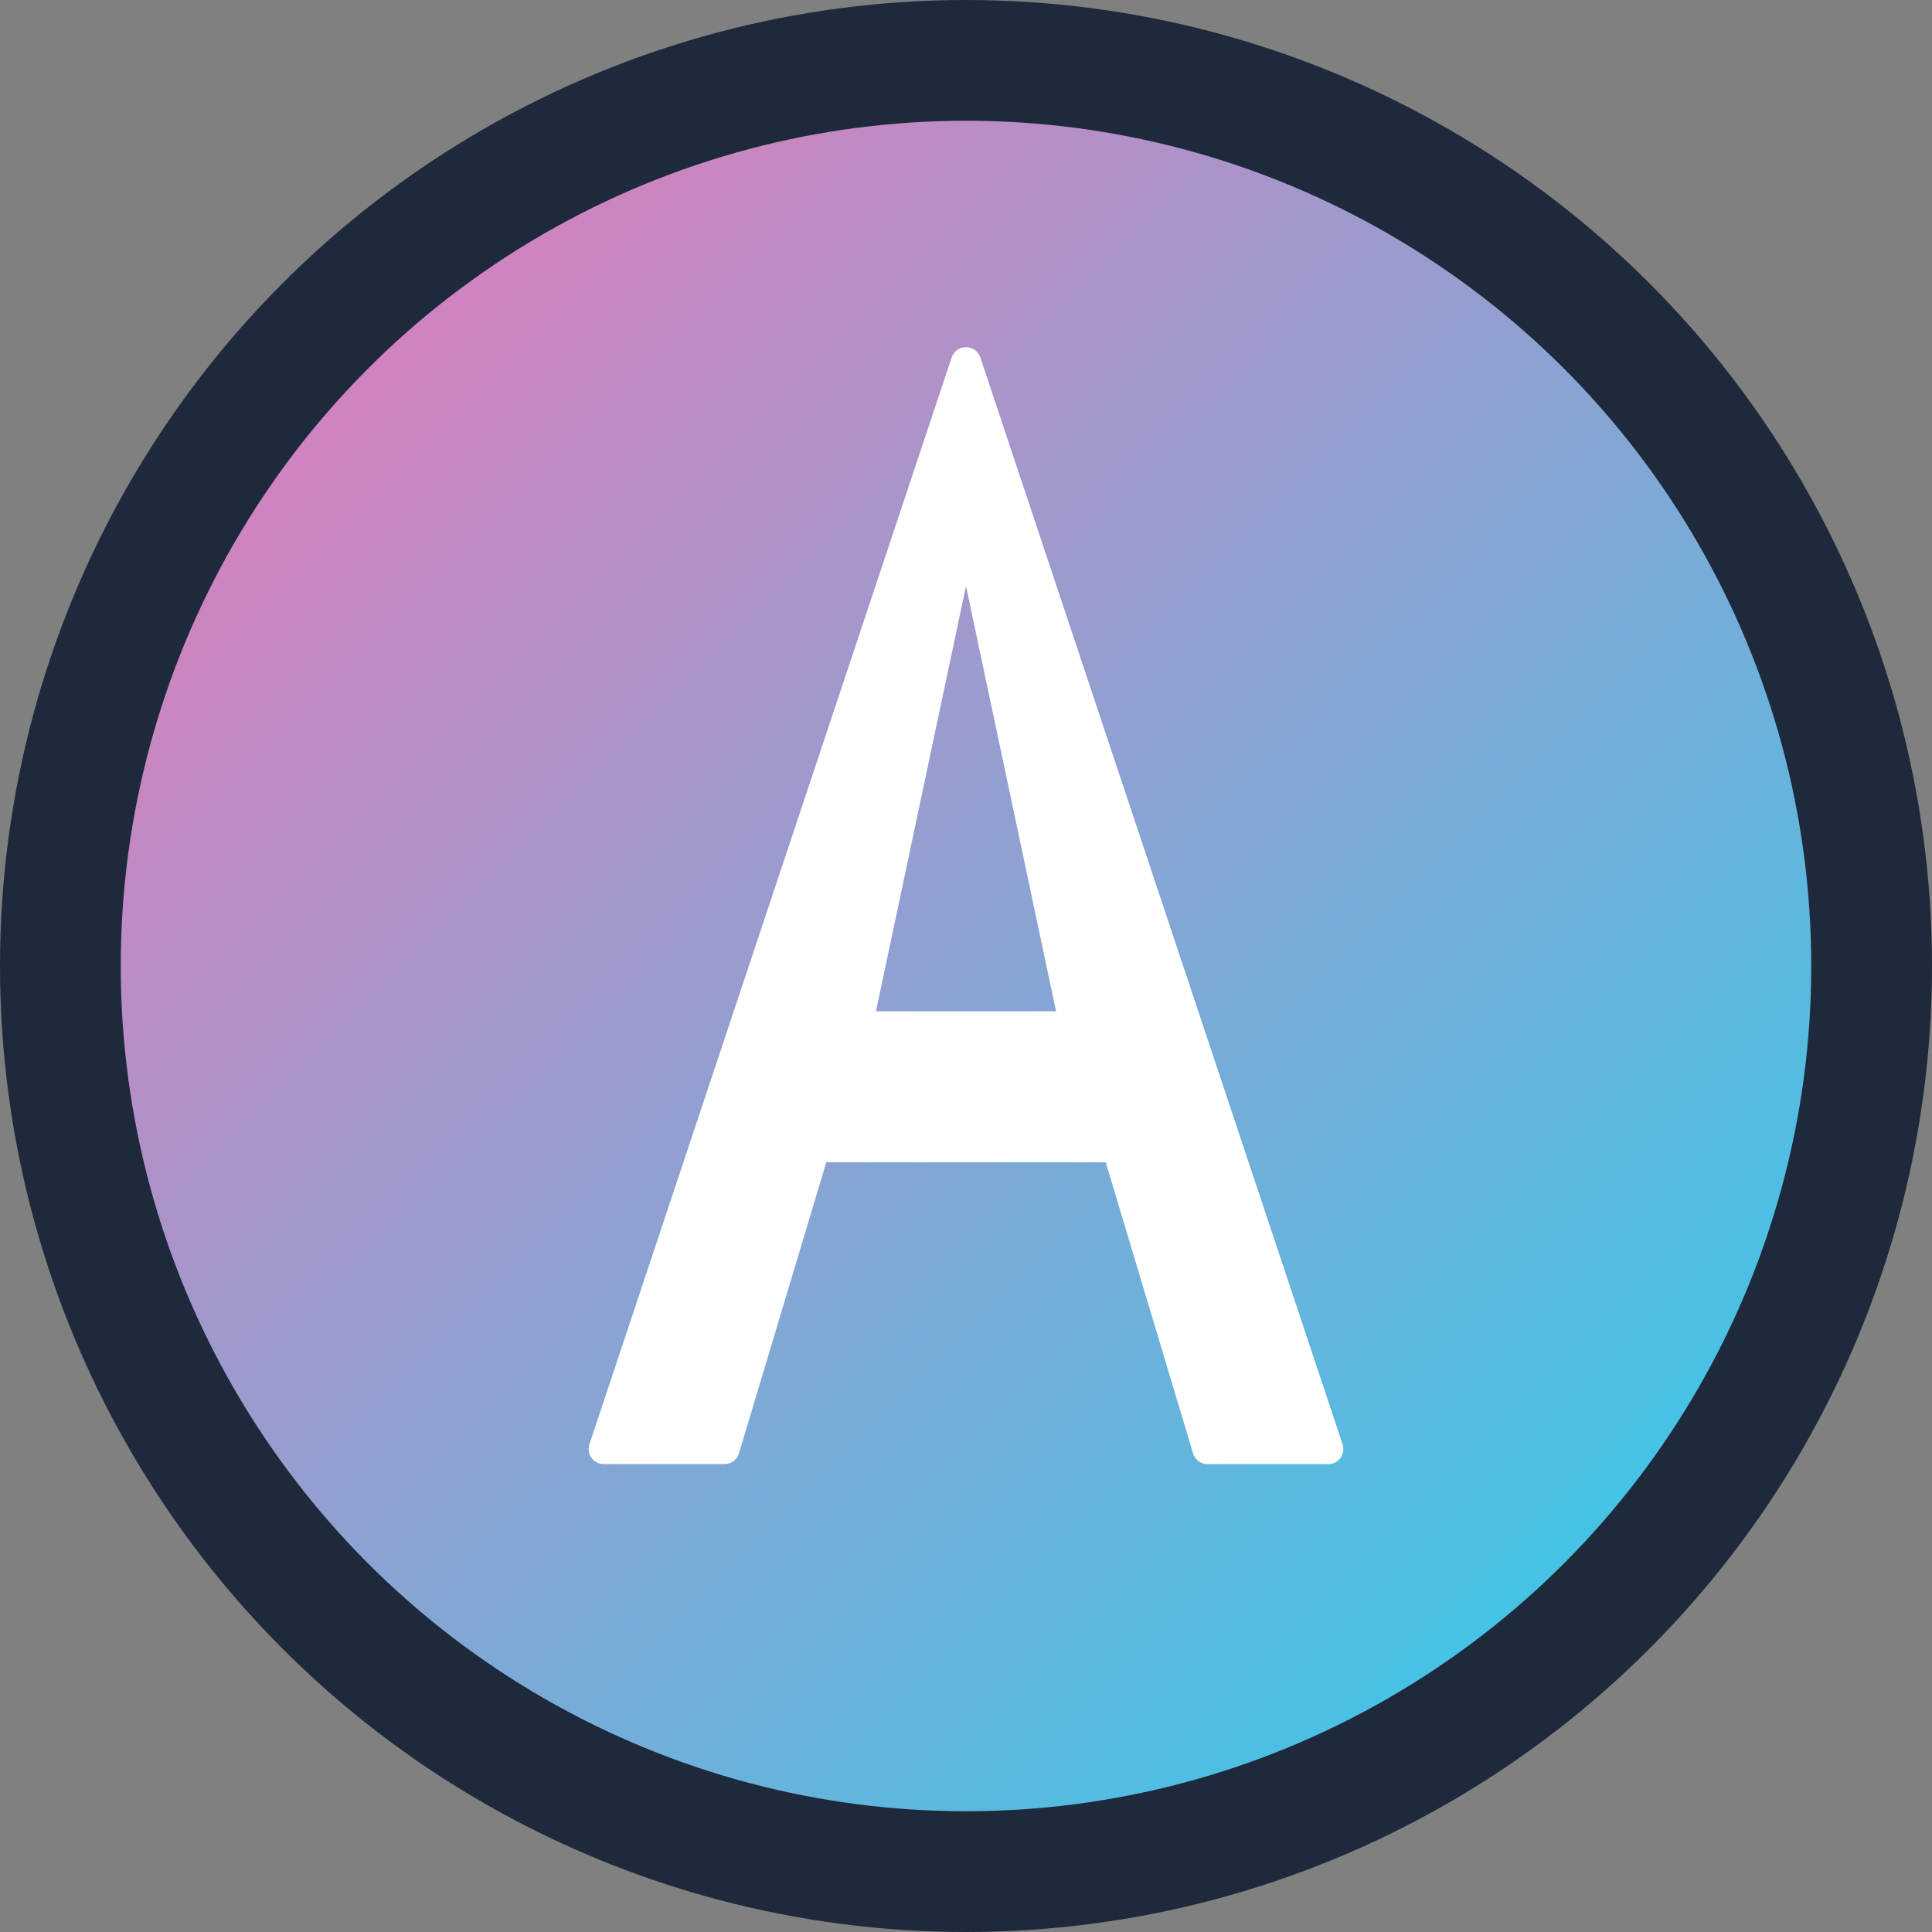 <svg width="32" height="32" viewBox="0 0 32 32" fill="none" xmlns="http://www.w3.org/2000/svg">
  <rect x="0" y="0" width="32" height="32" fill="#808080" stroke="none"/>
  <defs>
    <linearGradient id="gradient" x1="0%" y1="0%" x2="100%" y2="100%">
      <stop offset="0%" style="stop-color:#f472b6;stop-opacity:1" />
      <stop offset="100%" style="stop-color:#22d3ee;stop-opacity:1" />
    </linearGradient>
  </defs>
  
  <!-- Background circle -->
  <circle cx="16" cy="16" r="15" fill="url(#gradient)" stroke="#1e293b" stroke-width="2"/>
  
  <!-- Letter A -->
  <path d="M16 6 L22 24 L20 24 L18.5 19 L13.5 19 L12 24 L10 24 L16 6 Z M16 8.5 L14.2 17 L17.8 17 L16 8.5 Z" 
        fill="white" 
        stroke="white" 
        stroke-width="0.5" 
        stroke-linejoin="round"/>
</svg>
